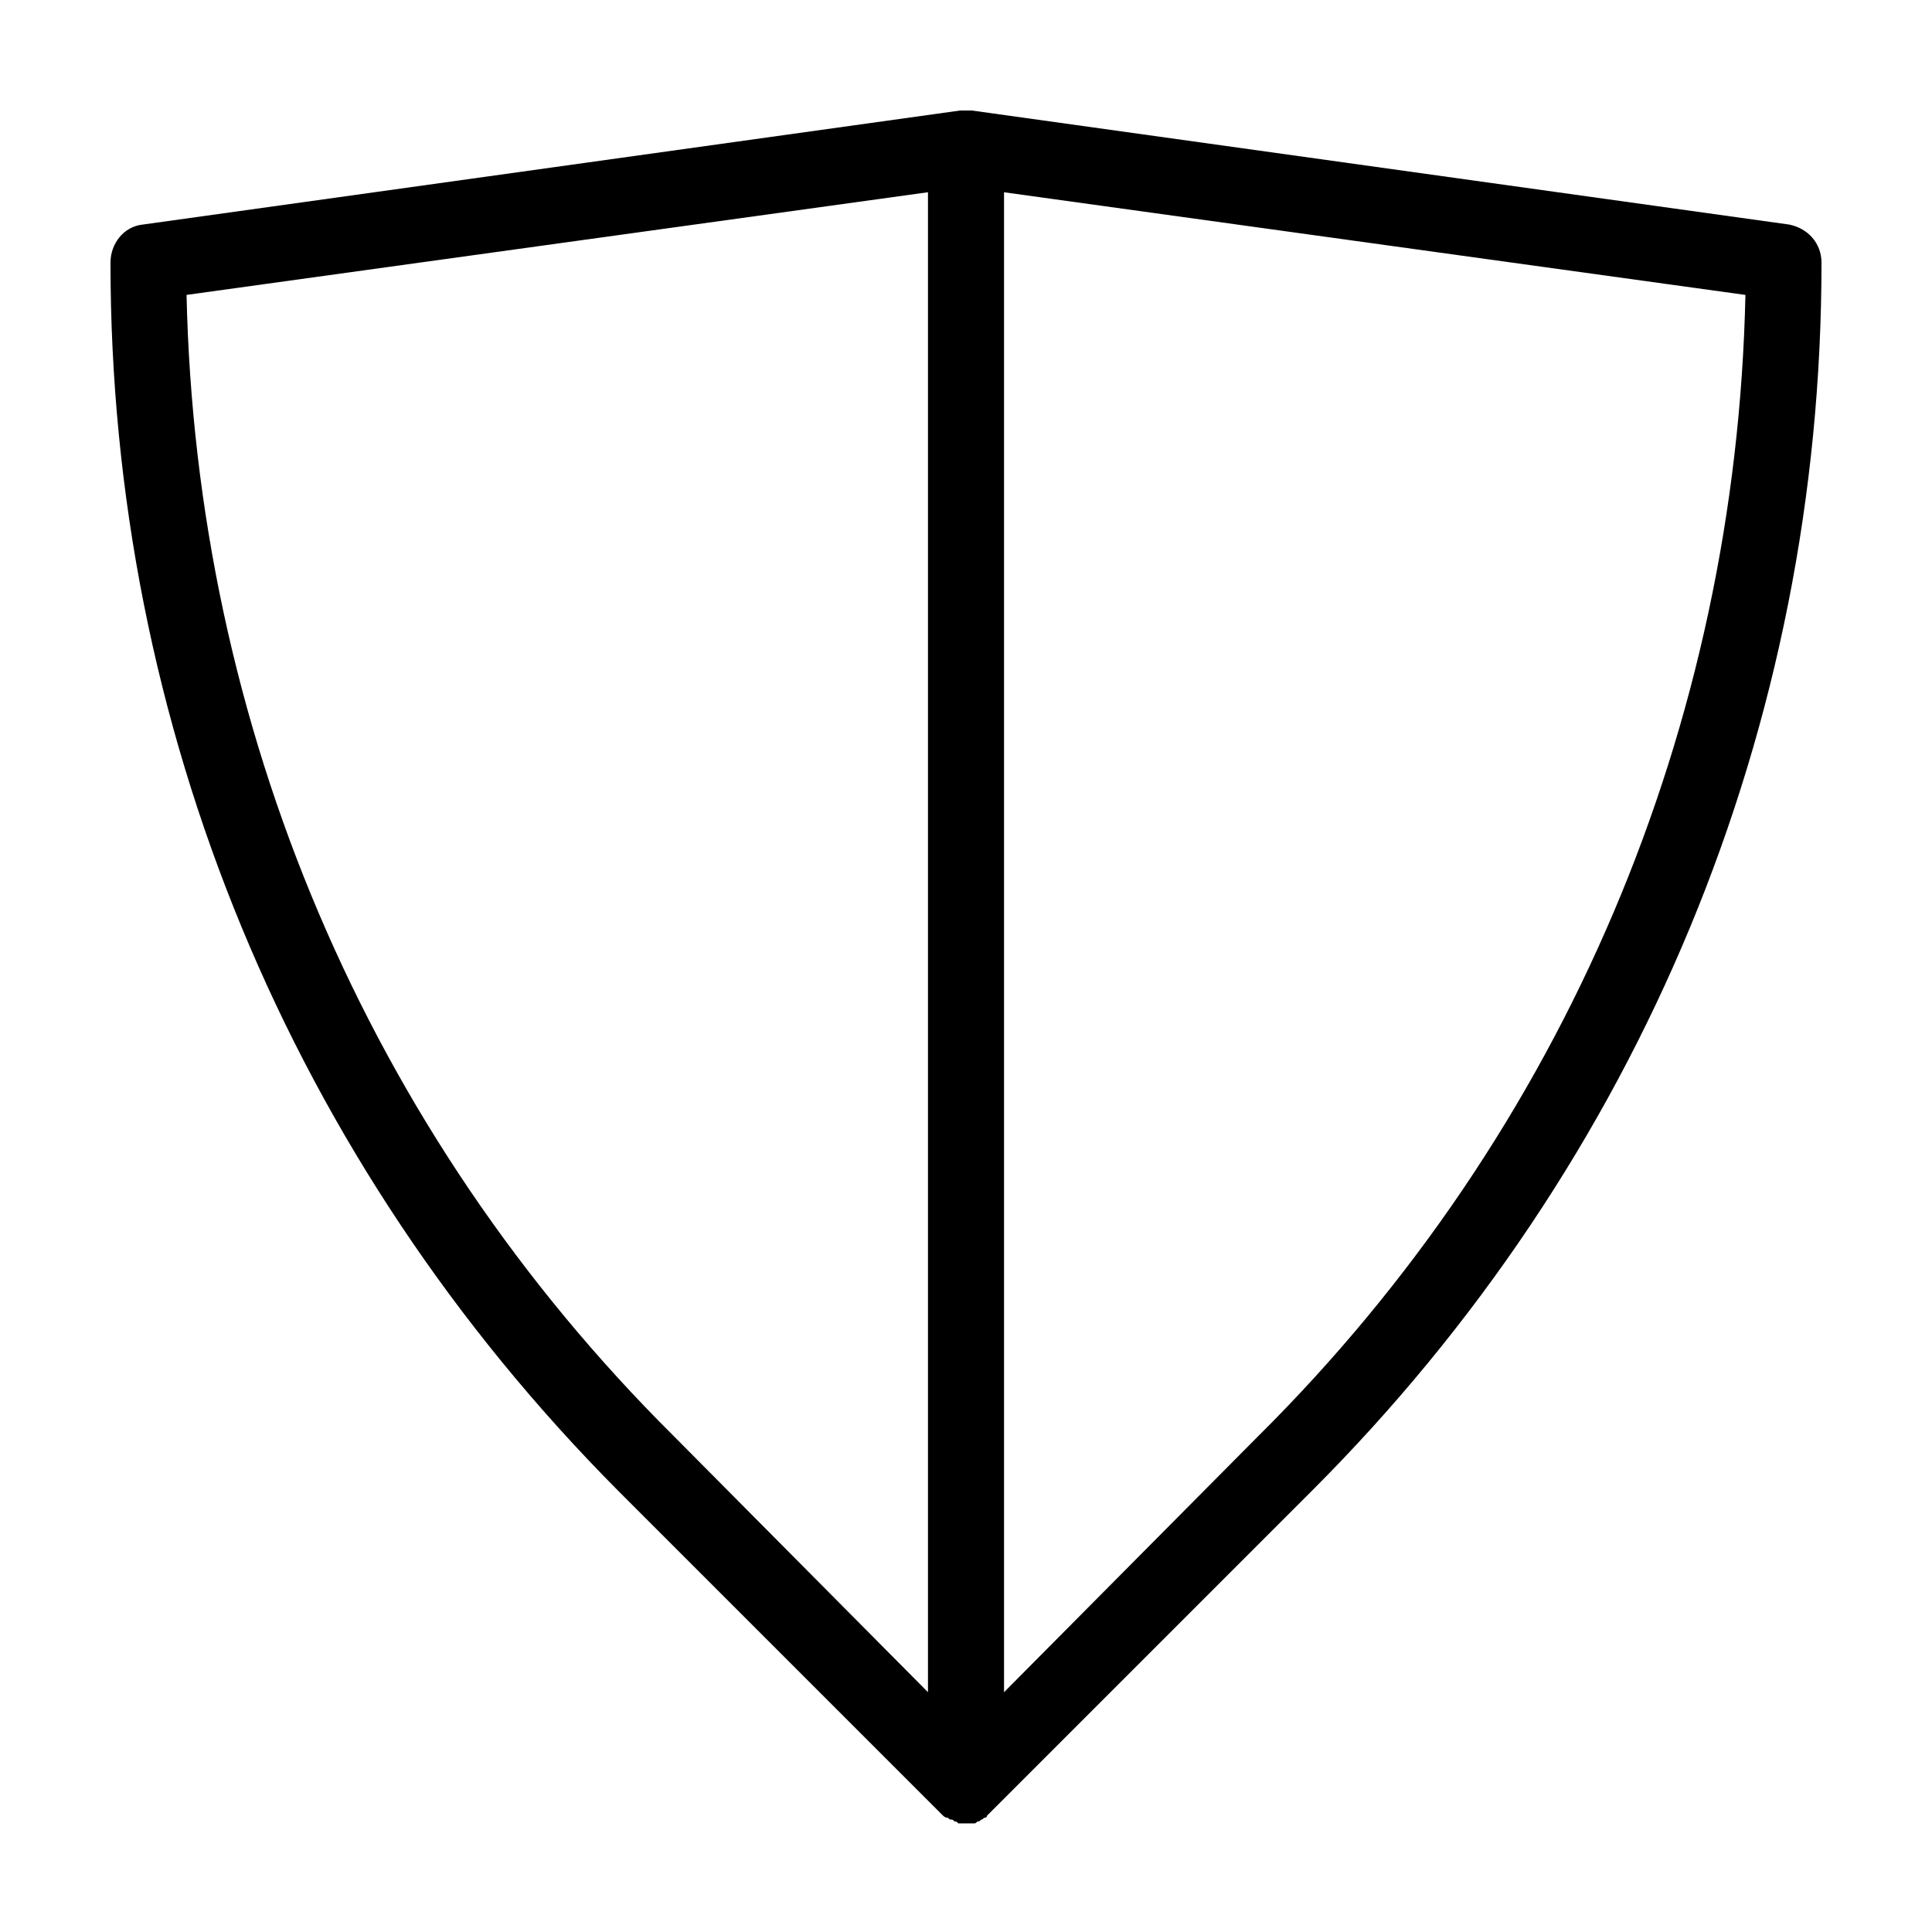 <?xml version="1.0" encoding="UTF-8"?>
<!-- Uploaded to: ICON Repo, www.svgrepo.com, Generator: ICON Repo Mixer Tools -->
<svg fill="#000000" width="800px" height="800px" version="1.1" viewBox="144 144 512 512" xmlns="http://www.w3.org/2000/svg">
 <path d="m618.15 203.51-216.64-30.23h-0.504-1.008-1.008-0.504l-216.64 30.23c-5.039 0.504-8.566 5.039-8.566 10.078 0 122.93 47.863 238.3 134.52 325.46l86.152 86.152s0.504 0.504 1.008 0.504c0.504 0 0.504 0.504 1.008 0.504s0.504 0 1.008 0.504c0.504 0 0.504 0 1.008 0.504h2.016 2.016c0.504 0 0.504 0 1.008-0.504 0.504 0 0.504 0 1.008-0.504 0.504 0 0.504-0.504 1.008-0.504 0 0 0.504 0 0.504-0.504 0.504-0.504 1.008-1.008 1.512-1.512l84.641-84.641c87.156-87.16 135.02-202.53 135.02-325.46 0-5.039-3.523-9.07-8.562-10.078zm-424.71 18.641 196.48-27.207v397.5l-67.512-68.008c-81.113-80.613-126.45-187.92-128.97-302.29zm284.15 302.29-67.512 68.012v-397.5l196.48 27.207c-2.516 114.36-47.859 221.67-128.97 302.29z"/>
</svg>